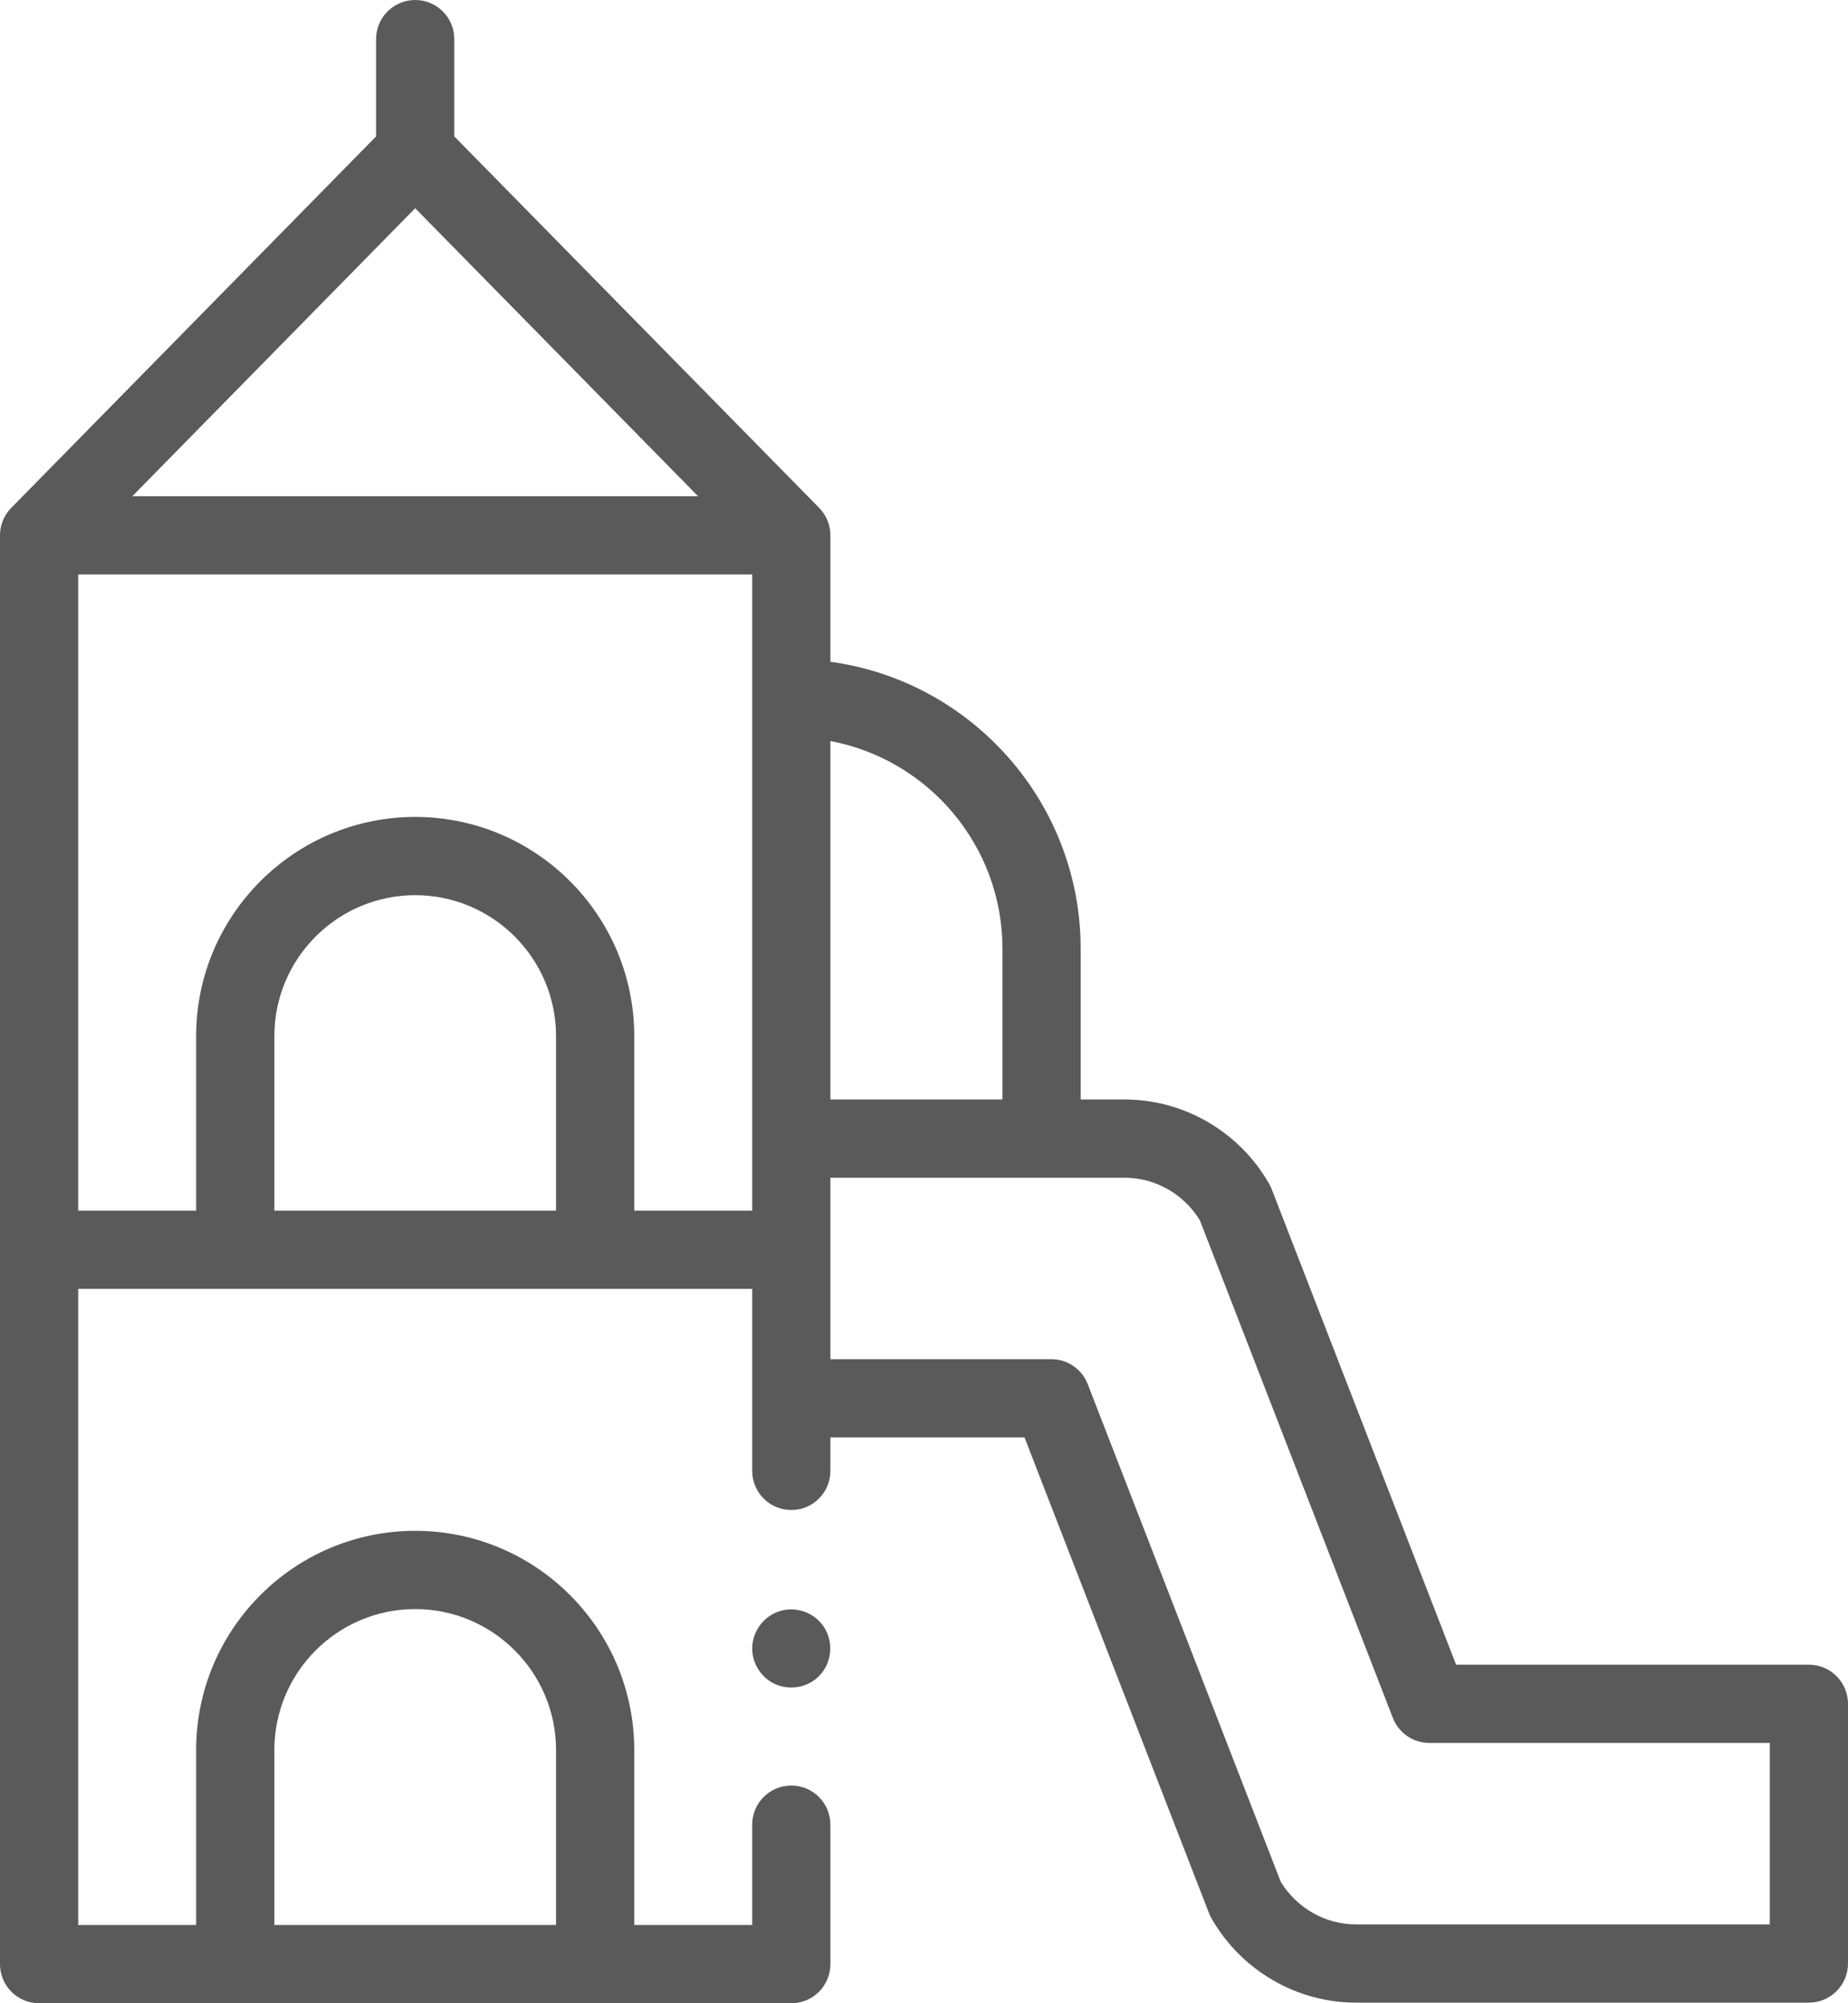 <?xml version="1.0" encoding="iso-8859-1"?>
<!-- Generator: Adobe Illustrator 25.0.1, SVG Export Plug-In . SVG Version: 6.00 Build 0)  -->
<svg version="1.1" id="Warstwa_1" xmlns="http://www.w3.org/2000/svg" xmlns:xlink="http://www.w3.org/1999/xlink" x="0px" y="0px"
	 viewBox="0 0 354.46 384" style="enable-background:new 0 0 354.46 384;" xml:space="preserve">
<g>
	<path style="fill:#5A5A5A;" d="M158.007,311.836c-1.66-2.535-4.863-3.813-7.816-3.172c-3.113,0.68-5.484,3.316-5.863,6.477
		c-0.371,3.101,1.328,6.203,4.132,7.578c2.782,1.359,6.184,0.867,8.45-1.254C159.55,318.984,160.011,314.844,158.007,311.836
		L158.007,311.836z M158.007,311.836"/>
	<path style="fill:#5A5A5A;" d="M346.96,319.102h-67.671l-35.387-91.196c-0.137-0.351-0.297-0.691-0.484-1.019
		c-5.708-9.949-16.317-16.129-27.688-16.129h-8.453v-28.906c0-28.059-20.934-51.325-48-54.997v-24.238
		c0-0.172-0.008-0.347-0.02-0.519c-0.093-1.387-0.566-2.668-1.312-3.743c-0.223-0.324-0.473-0.632-0.746-0.917
		c-0.024-0.024-0.051-0.051-0.074-0.079L87.136,26.148V7.5c0-4.141-3.355-7.5-7.5-7.5c-4.14,0-7.5,3.359-7.5,7.5v18.652
		L2.152,97.359c-0.027,0.028-0.051,0.055-0.074,0.079c-0.274,0.289-0.524,0.593-0.746,0.917c-0.747,1.079-1.219,2.36-1.313,3.743
		c-0.004,0.05-0.008,0.105-0.012,0.156C0.003,102.371,0,102.492,0,102.609V376.5c0,4.141,3.359,7.5,7.5,7.5h144.277
		c4.141,0,7.5-3.359,7.5-7.5v-26.734c0-4.145-3.359-7.5-7.5-7.5c-4.145,0-7.5,3.355-7.5,7.5V369h-22.625v-33.547
		c0-23.168-18.848-42.012-42.016-42.012s-42.015,18.848-42.015,42.012V369H15V247.059h129.277v34.894c0,4.141,3.355,7.5,7.5,7.5
		c4.141,0,7.5-3.359,7.5-7.5v-6.414h37.234l35.387,91.195c0.137,0.352,0.297,0.692,0.484,1.016
		c5.707,9.953,16.317,16.133,27.688,16.133h86.89c4.141,0,7.5-3.36,7.5-7.5v-49.781C354.46,322.461,351.101,319.102,346.96,319.102
		L346.96,319.102z M52.625,335.453c0-14.894,12.117-27.012,27.015-27.012c14.895,0,27.012,12.118,27.012,27.012V369H52.625V335.453z
		 M159.277,142.047c18.762,3.527,33,20.035,33,39.801v28.91h-33V142.047z M79.636,39.918l54.254,55.199H25.386L79.636,39.918z
		 M52.625,232.059v-33.45c0-14.894,12.117-27.011,27.015-27.011c14.895,0,27.012,12.117,27.012,27.011v33.45H52.625z
		 M121.652,232.059v-33.45c0-23.164-18.848-42.011-42.016-42.011s-42.015,18.847-42.015,42.011v33.45H15V110.117h129.277v121.942
		H121.652z M339.46,368.883h-79.394c-5.84,0-11.313-3.11-14.406-8.153l-37.024-95.406c-1.121-2.886-3.898-4.785-6.992-4.785h-42.367
		v-34.781h56.457c5.84,0,11.312,3.109,14.406,8.152l37.024,95.406c1.121,2.887,3.898,4.786,6.992,4.786h65.304V368.883z
		 M339.46,368.883"/>
</g>
</svg>
